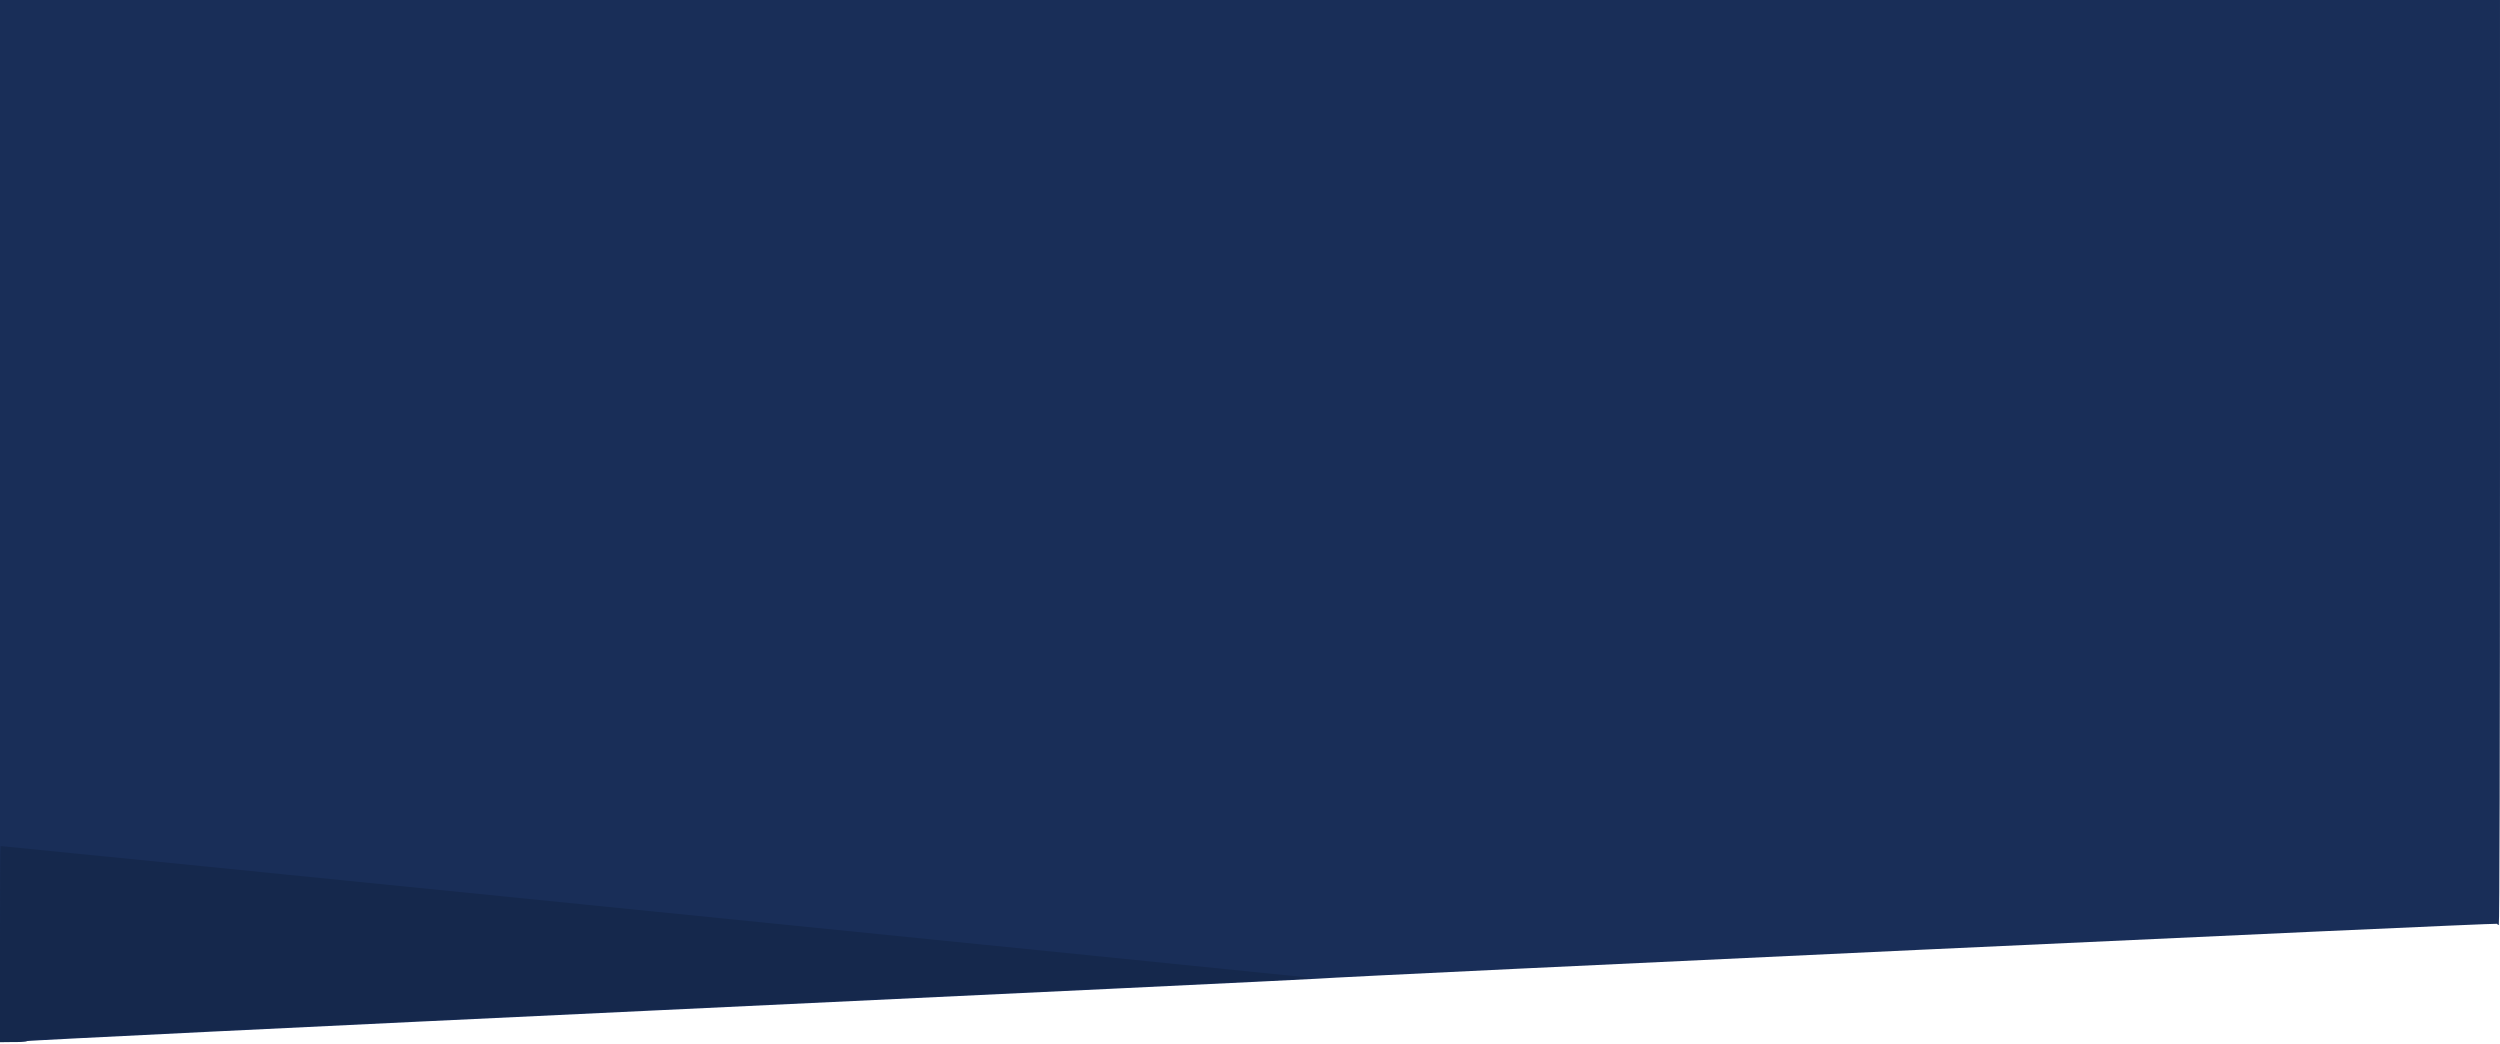 <svg xmlns:dc="http://purl.org/dc/elements/1.1/" xmlns:cc="http://creativecommons.org/ns#" xmlns:rdf="http://www.w3.org/1999/02/22-rdf-syntax-ns#" xmlns:svg="http://www.w3.org/2000/svg" xmlns="http://www.w3.org/2000/svg" id="svg986" version="1.1" viewBox="0 0 502.709 209.895" height="209.895mm" width="502.709mm">
                              <defs id="defs980"/>
                              <g transform="translate(137.961,-83.195)" id="layer1">
                                <path style="fill:#192e58;stroke-width:0.265" d="M -137.961,187.97 V 83.195 h 251.354 251.354 v 93.001 c 0,56.188 -0.096,93.001 -0.243,93.001 -0.133,0 -0.282,-0.11 -0.331,-0.244 -0.082,-0.228 -229.45,10.45 -237.419,11.053 -1.892,0.143 -61.085,2.978 -131.541,6.3 -70.456,3.322 -127.963,6.128 -127.794,6.236 0.169,0.108 -0.972,0.198 -2.536,0.2 l -2.844,0.004 z" id="path861"/>
                                <path style="fill:#15284C;stroke-width:0.265" d="m -137.961,273.034 c 0,-10.841 0.058,-19.711 0.128,-19.711 0.537,0 261.415,26.224 262.339,26.371 1.054,0.168 0.887,0.21 -1.455,0.373 -1.455,0.101 -60.332,2.906 -130.836,6.233 -70.505,3.327 -127.476,6.118 -126.603,6.203 1.404,0.136 1.289,0.159 -0.992,0.198 l -2.58,0.044 z" id="path859"/>
                              </g>
                            </svg>